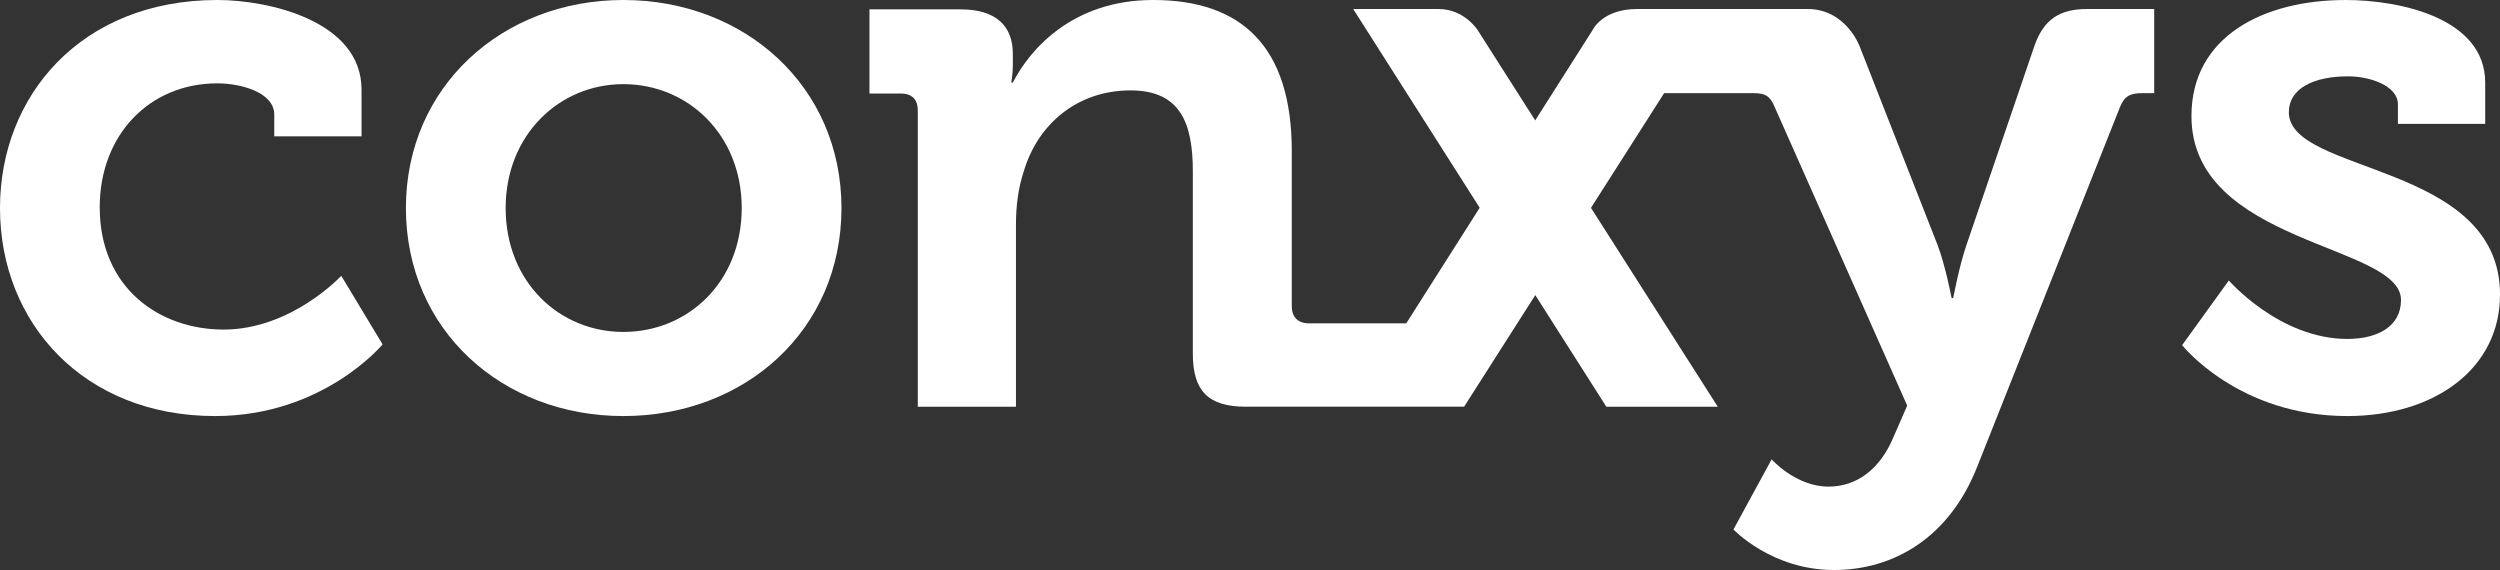 <?xml version="1.0" encoding="utf-8"?>
<!-- Generator: Adobe Illustrator 15.1.0, SVG Export Plug-In . SVG Version: 6.00 Build 0)  -->
<!DOCTYPE svg PUBLIC "-//W3C//DTD SVG 1.1//EN" "http://www.w3.org/Graphics/SVG/1.1/DTD/svg11.dtd">
<svg version="1.1" id="Layer_1" xmlns="http://www.w3.org/2000/svg" xmlns:xlink="http://www.w3.org/1999/xlink" x="0px" y="0px"
	 width="164.304px" height="37.463px" viewBox="0 0 164.304 37.463" enable-background="new 0 0 164.304 37.463"
	 xml:space="preserve">
	 <rect x="0" y="0" width="164.304" height="37.463" fill="#333333" stroke="none"/>
	 <style>
	 	#c1 {
	 		fill: #fff;
	 	}
	 	#c2 {
	 		fill: #fff;
	 	}
	 </style>
	 <g id="dark">
		<path id="c1" d="M109.369,6.123h5.888c0.716,0,1.074,0.154,1.383,0.923l8.705,19.611l-0.872,1.998
			c-0.922,2.253-2.509,3.327-4.301,3.327c-2.15,0-3.737-1.792-3.737-1.792l-2.51,4.608c0,0,2.51,2.664,6.606,2.664
			c3.892,0,7.578-2.101,9.423-6.81l9.371-23.607c0.306-0.769,0.715-0.923,1.482-0.923h0.77v-5.53h-4.403
			c-1.793,0-2.868,0.666-3.48,2.458l-4.457,13.057c-0.462,1.332-0.87,3.483-0.87,3.483h-0.104c0,0-0.411-2.151-0.921-3.483
			l-5.121-13.057c0,0-0.894-2.458-3.431-2.458h-11.196c-2.298,0-2.927,1.385-2.927,1.385L92.421,21.251h-6.397
			c-0.716,0-1.126-0.409-1.126-1.126V9.935C84.897,3.022,81.57,0,75.784,0c-5.276,0-8.092,3.226-9.219,5.428h-0.101
			c0,0,0.101-0.564,0.101-1.127V3.532c0-1.842-1.125-2.917-3.43-2.917h-5.992v5.53h2.048c0.718,0,1.128,0.358,1.128,1.126v19.458
			h6.452V14.748c0-1.229,0.153-2.407,0.512-3.483c0.922-3.123,3.534-5.324,7.014-5.324c3.279,0,4.098,2.149,4.098,5.324v11.984
			c0,2.457,1.024,3.48,3.482,3.48h14.346L109.369,6.123z"/>
		<path id="c1" d="M14.287,0c3.38,0,9.474,1.382,9.474,5.887v3.074h-5.736V7.527c0-1.435-2.15-2.049-3.738-2.049
			c-4.507,0-7.733,3.432-7.733,8.141c0,5.327,3.943,8.041,8.143,8.041c4.456,0,7.732-3.533,7.732-3.533l2.715,4.507
			c0,0-3.893,4.71-11.011,4.71C5.531,27.345,0,21.251,0,13.672C0,6.297,5.326,0,14.287,0"/>
		<path id="c1" d="M40.964,21.815c4.251,0,7.783-3.278,7.783-8.143c0-4.815-3.532-8.142-7.783-8.142
			c-4.199,0-7.732,3.327-7.732,8.142C33.232,18.538,36.765,21.815,40.964,21.815 M40.964,0c7.99,0,14.338,5.683,14.338,13.672
			c0,8.04-6.348,13.672-14.338,13.672c-7.937,0-14.287-5.633-14.287-13.672C26.677,5.684,33.027,0,40.964,0"/>
		<path id="c1" d="M146.483,18.434c0,0,3.33,3.841,7.784,3.841c1.997,0,3.531-0.819,3.531-2.56
			c0-3.687-13.772-3.635-13.772-12.085c0-5.223,4.712-7.629,10.139-7.629c3.534,0,9.166,1.177,9.166,5.427v2.715h-5.736V6.861
			c0-1.23-1.842-1.844-3.275-1.844c-2.305,0-3.894,0.82-3.894,2.356c0,4.096,13.879,3.276,13.879,11.983
			c0,4.916-4.353,7.988-10.037,7.988c-7.169,0-10.855-4.66-10.855-4.66L146.483,18.434z"/>
		<path id="c2" d="M97.104,1.964c0,0-0.878-1.371-2.553-1.371h-5.616L105.57,26.73h7.324L97.104,1.964z"/>
	 </g>
</svg>
